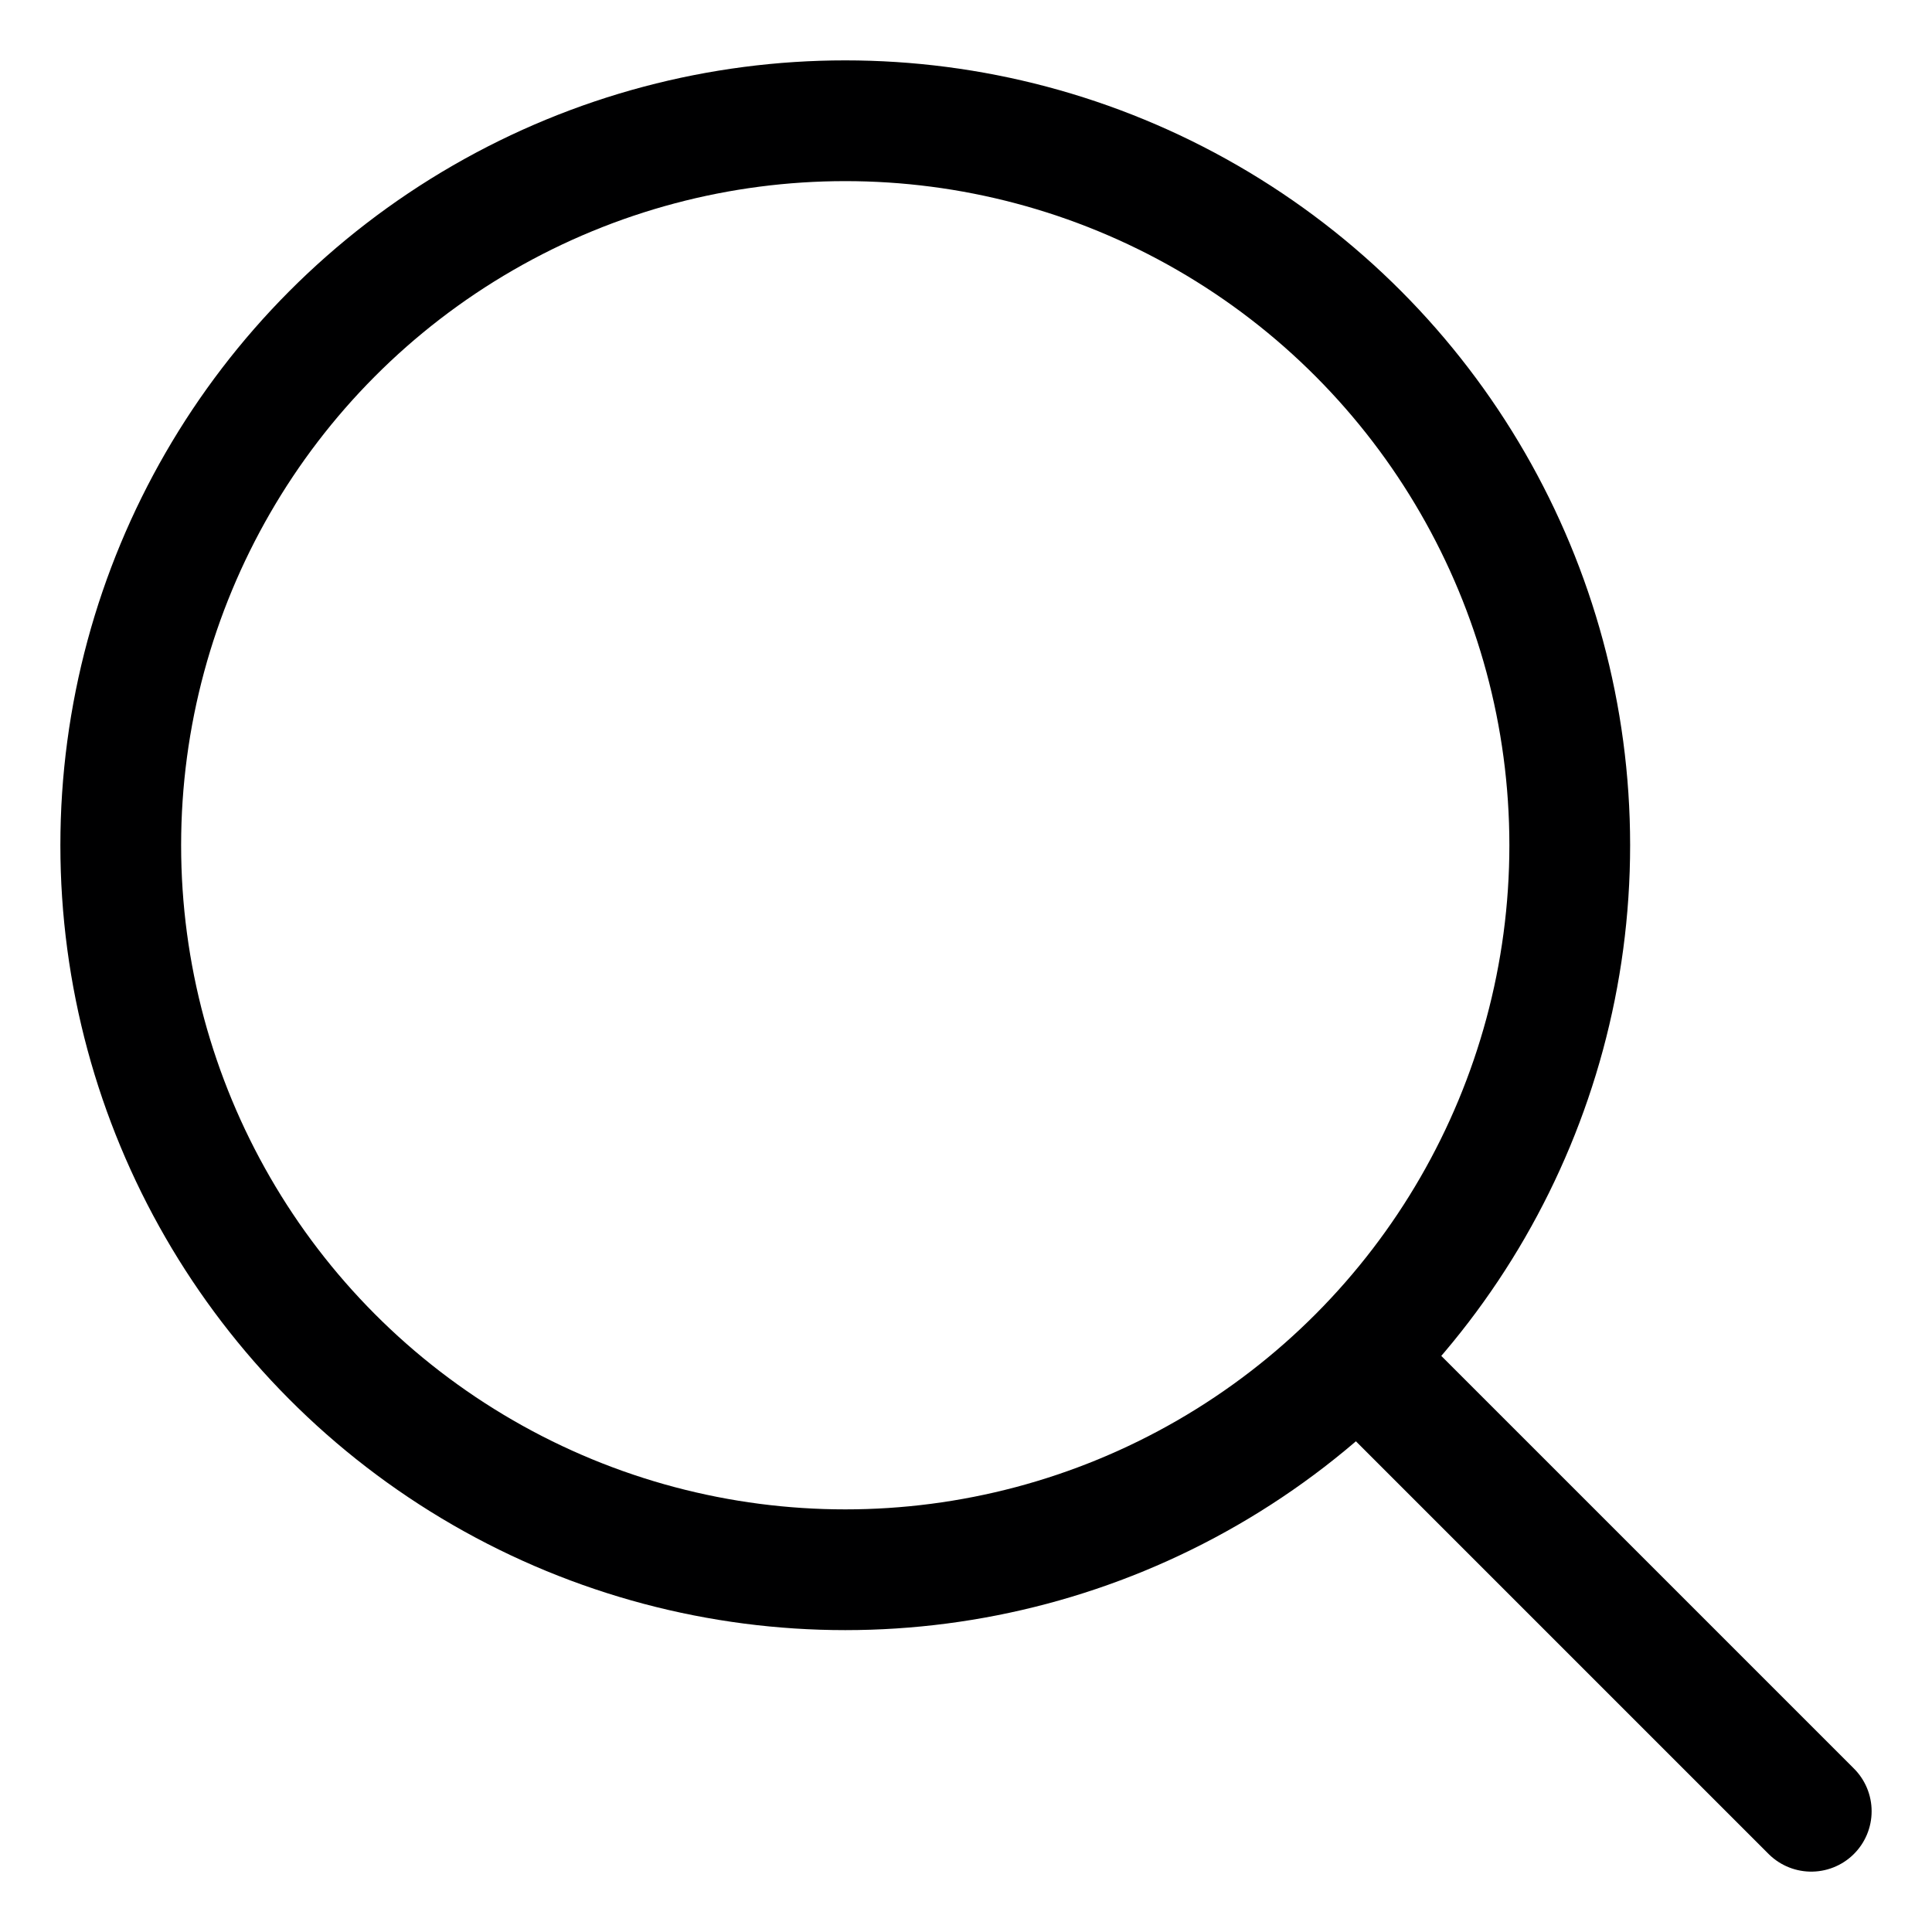 <?xml version="1.0" encoding="UTF-8" standalone="no"?> <svg id="i-search" xmlns="http://www.w3.org/2000/svg" viewBox="0 0 32 32"  fill="none" stroke="#000001" stroke-linecap="round" stroke-linejoin="round" stroke-width="2">
    <circle cx="14" cy="14" r="12" />
    <path d="M23 23 L30 30"  />
</svg>